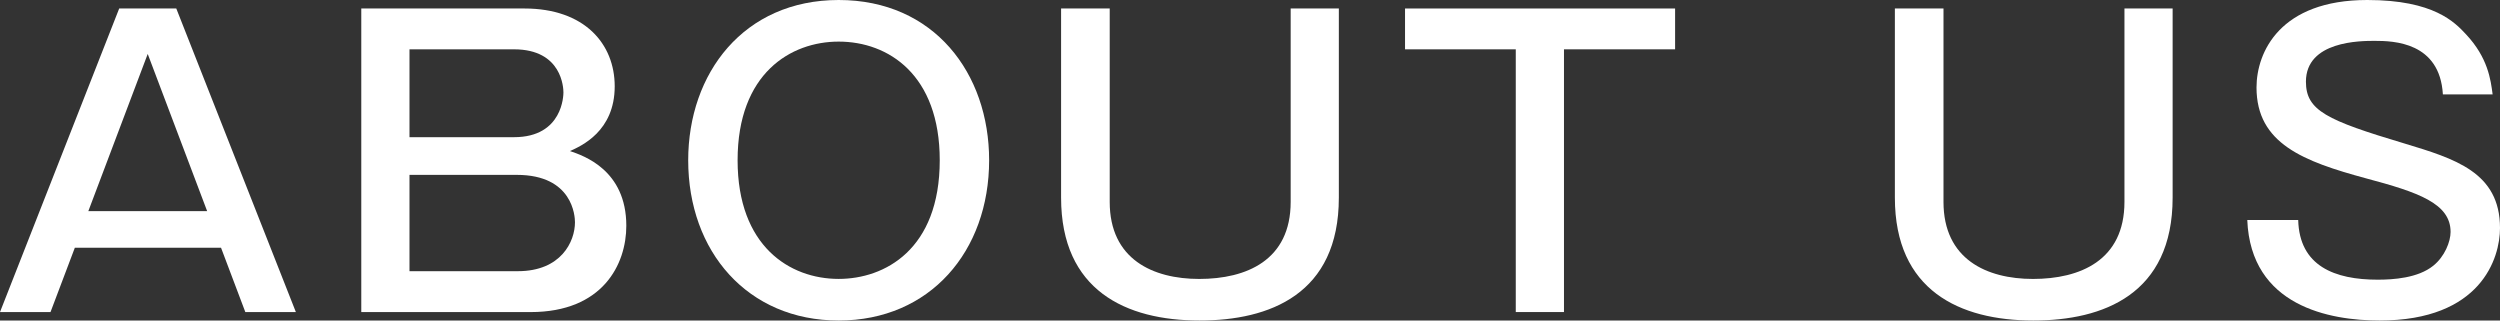 <?xml version="1.0" encoding="utf-8"?>
<!-- Generator: Adobe Illustrator 16.2.1, SVG Export Plug-In . SVG Version: 6.00 Build 0)  -->
<!DOCTYPE svg PUBLIC "-//W3C//DTD SVG 1.1//EN" "http://www.w3.org/Graphics/SVG/1.1/DTD/svg11.dtd">
<svg version="1.1" id="レイヤー_1" xmlns="http://www.w3.org/2000/svg" xmlns:xlink="http://www.w3.org/1999/xlink" x="0px"
	 y="0px" width="78px" height="10px" viewBox="0 0 78 10" enable-background="new 0 0 78 10" xml:space="preserve">
<rect x="0" y="0" width="78" height="10" fill="#333333" stroke="none"/>
<g>
	<path fill="#FFFFFF" d="M5.5,0.265l3.731,9.471H7.654L6.896,7.729H2.335L1.576,9.736H0l3.719-9.471H5.5z M4.609,1.683L2.756,6.587
		h3.707L4.609,1.683z"/>
	<path fill="#FFFFFF" d="M16.362,0.265c1.878,0,2.817,1.105,2.817,2.428c0,1.406-1.048,1.863-1.396,2.02
		c0.421,0.144,1.758,0.588,1.758,2.332c0,1.202-0.735,2.692-2.985,2.692h-5.284V0.265H16.362z M12.776,1.539v2.741h3.262
		c1.529,0,1.541-1.322,1.541-1.395c0-0.132-0.037-1.346-1.541-1.346H12.776z M12.776,5.457v3.004h3.382
		c1.349,0,1.781-0.925,1.781-1.526c0-0.181-0.061-1.479-1.816-1.479H12.776z"/>
	<path fill="#FFFFFF" d="M30.861,5c0,2.836-1.843,5-4.694,5c-2.841,0-4.695-2.151-4.695-5c0-2.716,1.733-5,4.695-5
		C29.141,0,30.861,2.284,30.861,5z M23.013,5c0,2.681,1.625,3.702,3.154,3.702C27.6,8.702,29.32,7.789,29.32,5
		c0-2.668-1.602-3.702-3.153-3.702C24.674,1.298,23.013,2.284,23.013,5z"/>
	<path fill="#FFFFFF" d="M34.623,0.265v6.034c0,1.791,1.348,2.404,2.792,2.404c1.469,0,2.854-0.577,2.854-2.404V0.265h1.503v5.901
		c0,3.017-2.166,3.834-4.345,3.834c-2.298,0-4.321-0.938-4.321-3.834V0.265H34.623z"/>
	<path fill="#FFFFFF" d="M52.263,0.265v1.274h-3.467v8.197h-1.504V1.539h-3.455V0.265H52.263z"/>
	<path fill="#FFFFFF" d="M60.637,0.265v6.034c0,1.791,1.348,2.404,2.792,2.404c1.469,0,2.854-0.577,2.854-2.404V0.265h1.503v5.901
		c0,3.017-2.166,3.834-4.345,3.834c-2.298,0-4.321-0.938-4.321-3.834V0.265H60.637z"/>
	<path fill="#FFFFFF" d="M76.218,2.945c-0.096-1.634-1.54-1.67-2.13-1.67c-0.434,0-2.143,0-2.143,1.274
		c0,0.901,0.649,1.202,3.058,1.923C76.591,4.952,78,5.373,78,7.115C78,8.053,77.41,10,74.244,10c-1.553,0-4.021-0.444-4.129-3.137
		h1.589c0.036,1.442,1.144,1.863,2.479,1.863c0.482,0,1.253-0.048,1.732-0.433c0.362-0.288,0.543-0.757,0.543-1.057
		c0-0.89-1.011-1.238-2.636-1.671c-1.951-0.529-3.419-1.082-3.419-2.836C70.404,1.623,71.139,0,73.858,0
		c2.083,0,2.732,0.697,3.081,1.07c0.687,0.733,0.771,1.418,0.831,1.875H76.218z"/>
</g>
</svg>
